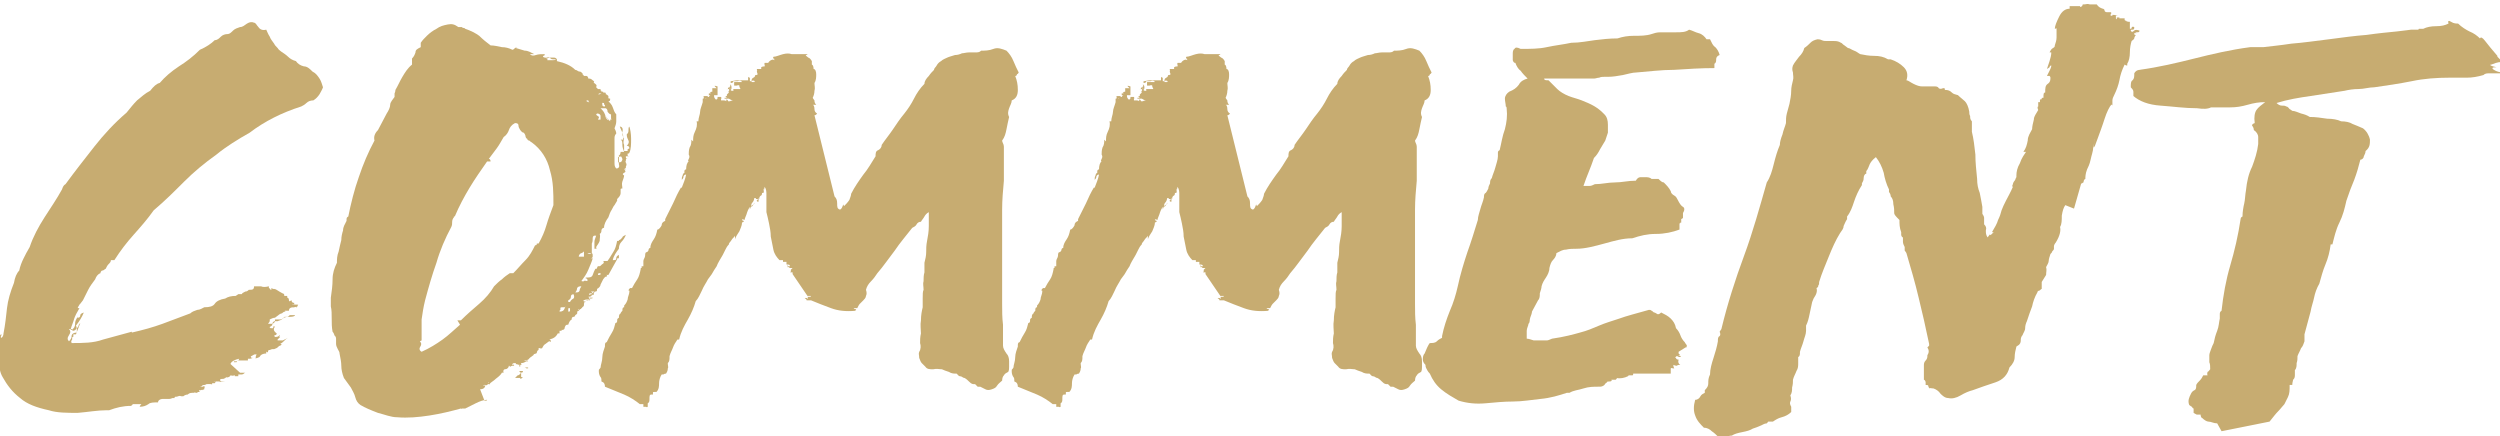 <?xml version="1.0" encoding="UTF-8"?>
<svg id="a" xmlns="http://www.w3.org/2000/svg" version="1.1" viewBox="0 0 286.4 50">
  <!-- Generator: Adobe Illustrator 29.2.1, SVG Export Plug-In . SVG Version: 2.1.0 Build 116)  -->
  <defs>
    <style>
      .st0 {
        fill: #c7ac71;
      }
    </style>
  </defs>
  <path class="st0" d="M90.8,31.4h0c0,0,0-.2,0-.2h0s-.1,0-.2,0c-.1,0-.1,0,0-.1-.1,0-.2,0-.2,0,0,0-.1,0,0,0,0,0,0,0,0,0h.2c0-.1,0-.2,0-.2,0,0,.1-.1.2-.2,0,0-.1,0-.2,0,0,0,0,0-.2,0,0,0,.1-.1,0-.1h-.2c.1-.1.1-.2,0-.2,0,0,0,0,0,0,0,0,0,.1,0,.1,0,0,0,0,0,0-.1,0-.1,0,0,0,.1,0,.2,0,.2,0s0,0,.1,0c0-.2-.2-.2-.4-.2,0-.2,0-.3,0-.3-.1,0-.3,0-.4,0,0,0,0-.1,0-.1s0,0,0-.1c0,0-.1,0-.2,0,0,0,0,0-.2,0-.3-.3-.6-.7-.7-1.2-.1-.5-.2-1-.3-1.5,0-.5-.1-1-.2-1.5s-.2-.9-.3-1.3c0-.2,0-.5,0-.7,0-.1,0-.2,0-.3v-1c0-.3,0-.6-.2-.9h0s0,.1,0,.2v.4s0,0,0,0v-.6s-.1.5-.1.5c0,0,0-.1,0-.2s0,0,0-.1c0,0-.1.1,0,.3,0,.2,0,.2-.2.2,0,.1,0,.2-.1.3-.1,0-.2.2-.2.2,0,0,0,0,0,0s0,0,0,0c0,0,0,0,0,0h0c0,.2,0,.2-.1.1,0,0,0,.1,0,.2,0,0,0,.1,0,.2-.2,0-.2,0-.2-.2,0,0,0,.1.1,0,0,0,0,0,0-.1,0,0,0,0,0,0s-.1,0-.2,0c0,0,0,0,0-.1h0c0-.1,0-.1,0,0,0,0,0,0-.2,0,0,.2-.1.4-.2.5-.1.1-.2.3-.1.5.1-.1.2-.2.2-.3,0,0,.1-.1.2-.2,0,0-.1.2-.3.3s-.2.3-.3.5c0,0,0-.1,0-.2s0,0,0-.1c0,0-.2.3-.3.6-.1.4-.3.7-.3.9-.2-.1-.3-.1-.3,0,0,0,.1.1.2.1,0,0,0,.1,0,.1s0,0-.2.1c0,.4-.2.7-.3,1-.2.3-.4.6-.5.9,0-.1,0-.3,0-.4-.1.2-.3.3-.4.5-.1.2-.3.3-.3.5-.2.2-.3.4-.4.6-.1.2-.2.4-.3.6-.3.5-.6,1-.7,1.3-.2.3-.4.6-.5.8-.1.2-.3.4-.5.7-.2.4-.5.8-.7,1.3-.2.4-.4.9-.7,1.2-.2.7-.5,1.4-.9,2.1-.4.7-.8,1.4-1,2.3h-.2c-.2.3-.4.6-.5.9-.1.3-.3.6-.4,1,0,.4,0,.6-.2.8,0,.3.1.5,0,.6,0,.1,0,.3-.2.6,0,0-.2,0-.3.1,0,0-.1,0-.1,0s0,0-.1,0c-.2.3-.3.7-.3,1,0,.3,0,.7-.3,1h-.2c-.2,0-.2,0-.2.1,0,0,0,.1,0,.2,0,0-.1,0-.1,0s0,0-.1,0c-.2,0-.2.2-.2.5,0,.2,0,.4-.2.5,0,0,0,.1,0,.2,0,0,0,0,0,.2,0,0,0,0,0,0,0,0-.1.1-.2,0-.1,0-.2,0-.3,0,0,0,0-.2,0-.3,0,0-.2,0-.4,0-.5-.4-1.1-.8-1.8-1.1-.7-.3-1.5-.6-2.2-.9,0-.3-.1-.5-.4-.6,0-.2,0-.4-.1-.5-.1-.1-.2-.4-.2-.6s0-.1,0-.2.1-.1.2-.3c0-.3.2-.7.2-1.2,0-.4.2-.9.3-1.2,0,0,0-.1,0-.2,0,0,0,0,0,0,0-.2.1-.3.2-.3.2-.4.4-.8.6-1.1.2-.3.3-.7.4-1.1.2,0,.2-.2.2-.3,0-.1,0-.2.2-.3,0-.2,0-.4.2-.5,0-.1.1-.2.2-.3,0-.2,0-.4.2-.4,0,0,0-.1,0-.2,0,0,0,0,0,0,.2-.2.3-.4.4-.7,0-.3.2-.6.2-.9,0,0,0-.1,0-.1h-.1c0,0,0-.2.2-.3,0,0,0,0,0,0,0,0,0,0,.2,0,.2-.4.4-.7.6-1s.3-.7.4-1.2c0,0,0-.1,0-.1s0,0,0,0c.1,0,.2,0,.1,0,0,0,0-.1,0-.2h.2c0-.2,0-.4,0-.6,0-.2.2-.4.2-.6,0-.1,0-.3.1-.4,0,0,0,0,0,0,0,0,0,0,0,0,.2,0,.3-.2.3-.3,0-.1.1-.2.2-.2,0-.4.2-.7.4-1,.2-.3.3-.6.4-1.1.2,0,.4-.3.5-.5,0-.3.2-.4.4-.5,0,0,0,0,0,0,0,0,0,0,0-.2.3-.6.6-1.2.9-1.8.3-.7.6-1.3.9-1.8h.1c.2-.5.4-1,.5-1.5-.1,0-.2,0-.3.2,0,.2-.1.3-.2.4,0-.2,0-.3.1-.5,0-.1.1-.3.2-.3,0,0,0-.1,0-.2s.1-.2.2-.2c0-.4.1-.8.3-.9-.1,0-.1-.1,0-.3s.1-.3,0-.5c0,0,.1,0,0,0,0,0,0,0,0,0,0-.2,0-.5.1-.8.2-.3.2-.6.2-.9l.2.2c0-.4,0-.7.2-1.1.2-.4.3-.8.2-1.2h.2c0-.4.2-.8.2-1.1,0-.3.2-.7.3-1.1,0-.2,0-.3,0-.4,0,0,.1,0,.2,0,0,0,.2,0,.2,0,0,0,0-.1-.1,0,0,0-.1,0-.2,0,0-.1,0-.2.1-.2,0,0-.1,0-.1,0,0,0,0,0,0-.1,0,0,.1,0,.2,0,0,0,.1,0,.2,0h0c0,0,.1,0,.1,0,0,0,0,.1-.1.1s-.1,0-.1,0c0,0,.1,0,.2,0,0,0,0,0,.1,0,0,0,.1-.2.2-.2,0,0-.1,0-.2,0,0,0,0,0,0,0,0,0,0,0,0,0,0,0,0,0,0,0s0,0,0,0c0,0,0-.1,0-.2,0,0,.1,0,.2,0,0,0,0,0,0,0s0,0,0-.1c0,0,0,0,0,0s0,0-.1,0c0,0,.1-.1.3-.1,0,0,0-.1,0-.2s0,0,0-.2c0,0,.1,0,.2,0,0,0,.1,0,.3,0,0,0-.1-.1-.2-.2s0-.1.3,0c0,.2,0,.3,0,.4,0,0,0,.3,0,.6,0,0-.2,0-.2,0,0,0-.1,0-.2,0,0,.2,0,.3.2.5.2,0,.2-.1.2-.3h.4c0,0,.1.2,0,.2,0,0,0,.2,0,.2,0,0,.2,0,.3,0,.1,0,.2,0,.3.1,0,0,0,0,0-.2.2,0,.2.2.2.2,0,0,0,0,.2,0,0,0,.2-.1.4-.1-.2,0-.3-.1-.5-.2-.1,0-.3,0-.5,0,0,0,0-.1,0-.1s0,0,0,.1c0,0,0,0,0,0,0,0,0,0,0-.1h.3c0,0-.1,0-.2-.2,0,0,0,0,.2,0,0,0-.1-.1,0-.2,0,0,0,0,0,0l.2-.2c0,0-.1-.1,0-.2s0-.1,0-.2c0,0,.1,0,.2,0,0,0,0,0,0,0,0,0,0-.1-.2,0-.1,0-.2,0-.3,0,.2,0,.2,0,.2-.1,0,0,0-.1.2-.1,0,0,0,0,0,0s0,0,0,0c0,0-.1,0-.1,0s0,0-.1,0,0,0,0,0,.1,0,.2,0c0,0,0,0,0-.1.1,0,.1-.1,0-.2,0,0,.1,0,.1,0,0,0,.1.1.1.3s0,.2-.1.3c0,0,0,.1.2.1s.1,0,.1-.2c.2,0,.3,0,.4,0s.2,0,.4,0c0,0,0,0,0-.1,0,0-.1-.1-.1-.2,0,0,0,0,0,.2s0,.1,0,0c0,0,0-.2,0-.3,0,0-.1,0-.2,0,0,0,.1,0,.2,0,0,0,0,0,0,0,0,0-.1-.1-.3,0-.1,0-.3,0-.3,0,0-.1,0-.2,0-.2,0,0,0,0,0-.2,0,0,.2,0,.4,0,.2,0,.3,0,.5,0-.1-.2-.3-.2-.5-.1-.2,0-.3,0-.5,0,0,.2-.2.2-.3.2,0,0,0,0,0-.2s0,0,0,0c.2,0,.5-.1.7-.1s.5,0,.7,0c0,0,0,0,0,0,.2,0,.3,0,.3,0,0,0,.2,0,.4,0,0,0,0,0,0,0s0,0,0,0c0,0,0,0-.1,0,0,0,0-.2,0-.2s0-.2,0-.2c0,0,.1.1.2.1,0,0,0,.1,0,.2,0,0,0,.1,0,.2h.2c0,0,0,0,0,0s0,0,0,.1c0,0,.1,0,.2,0,0,0,.1,0,.2,0,0,0,0-.1-.1,0-.1,0-.2,0-.2,0h.3c0,0,0-.1-.2-.1,0,0,0,0,.2,0-.2-.1-.3-.1-.4,0,0-.2,0-.3.2-.4s.2-.2.2-.3h.1s.1,0,.2-.1c0,0-.1-.2-.1-.4,0,0,0,0-.1,0,0,0,0,0-.1,0,0,0,.1,0,.2,0s0,0,0-.2c0,0,.1,0,.2,0,0,0,.1,0,.3,0,0,0,0,0,0,0,0,0,0,0,0,0v-.2c0,0,.1-.1.4-.1,0,0,0-.1,0-.2,0,0-.1,0,0-.2.1,0,.2,0,.4,0,0,0,.1-.2.3-.3.2-.1.3-.1.4,0,0-.2,0-.2-.1-.2,0,0-.1,0,0-.2.3,0,.7-.2,1.1-.3.4-.1.7-.1,1,0,0,0,0,0,0,0,0,0,0,0,0,0,.2,0,.6,0,.9,0,.4,0,.7,0,.9,0,0,0,0,.1-.2.1,0,.1.2.2.3.3.1,0,.3.2.4.4,0,0,0,.1,0,.2,0,0,0,0,0,.2.1,0,.2.2.2.5.2,0,.3.3.3.6,0,.3,0,.7-.2,1,0,.3.1.6,0,.9,0,.3-.1.6-.2.8,0,0,.1.2.2.3,0,.1,0,.3.2.5,0,0-.1,0-.2,0-.1,0-.2,0-.2,0,.1,0,.2.2.2.5,0,.2.1.4.3.5,0,0-.1.2-.3.2l2.3,9.3c.2.2.3.4.3.8,0,.4,0,.6.3.7.2,0,.3-.3.4-.6,0,0,0,0,0,0,0,0,0,.1.1.2.2-.2.4-.4.6-.7.1-.3.2-.5.2-.7.4-.8.9-1.5,1.4-2.2.5-.6.9-1.3,1.4-2.1,0-.3,0-.6.3-.7.2-.1.4-.3.4-.6.4-.6.9-1.2,1.3-1.8s.8-1.2,1.3-1.8c.4-.5.8-1.1,1.1-1.7s.7-1.2,1.2-1.7c0-.3.2-.6.5-.9.2-.3.4-.5.6-.7,0-.2.2-.3.3-.5.1-.2.3-.4.5-.5.2-.2.5-.3.7-.4.2-.1.6-.2.9-.3.3,0,.6-.1.8-.2.2,0,.5-.1.8-.1.2,0,.4,0,.7,0,.3,0,.5,0,.7-.2.4,0,.9,0,1.4-.2s1,0,1.5.2c.3.3.6.7.8,1.2s.4.9.6,1.3c0,0-.1.2-.2.2,0,0,0,.2-.2.2.2.5.3,1,.3,1.6,0,.6-.2,1-.7,1.2,0,.3-.2.6-.3.9-.1.3-.2.6,0,1-.1.4-.2.9-.3,1.4s-.2.9-.5,1.3c0,.2.2.4.2.7,0,.3,0,.5,0,.6,0,1.1,0,2.2,0,3.3-.1,1.1-.2,2.2-.2,3.3,0,.2,0,.4,0,.5,0,.1,0,.3,0,.5,0,.7,0,1.4,0,2.1,0,.7,0,1.4,0,2,0,.4,0,1,0,1.6v1.6c0,.8,0,1.6,0,2.5,0,.8,0,1.6.1,2.4,0,.3,0,.6,0,.9,0,.3,0,.6,0,.9,0,0,0,.2,0,.3,0,.1,0,.2,0,.3,0,.3.2.6.4.9.2.2.3.5.3.9s0,.4,0,.6c0,.2,0,.4-.1.6-.2.1-.4.2-.5.4-.1.1-.2.3-.2.6-.2.2-.4.3-.6.6-.1.2-.3.3-.6.4-.3.1-.5.1-.7,0-.2-.1-.4-.2-.6-.3,0,0,0,0-.1,0s-.1,0-.2,0c0,0,0,0-.1-.1,0,0-.1-.1-.2-.2h-.2c-.2,0-.4-.2-.5-.3-.1-.1-.3-.3-.5-.4-.2,0-.3-.2-.5-.2-.2,0-.3-.2-.4-.3-.3,0-.6,0-.9-.2-.3-.1-.6-.2-.8-.3-.3,0-.6-.1-1,0-.4,0-.7,0-.9-.3l-.4-.4s0,0,0,0,0,0,0,0h0c-.1-.1-.2-.3-.3-.6,0-.3-.1-.5,0-.7.2-.3.2-.7.1-1,0-.3,0-.7.1-1.1,0-.4-.1-1,0-1.5,0-.6.1-1.1.2-1.5,0-.2,0-.5,0-1s0-.8.1-1c0-.4-.1-.7,0-1,0-.3,0-.7.1-1,0-.2,0-.4,0-.6,0-.2,0-.4,0-.5.1-.4.2-.8.2-1.2s0-.8.1-1.3c.1-.5.2-1.1.2-1.7s0-1.1,0-1.6c-.2.1-.4.3-.5.5-.1.2-.3.4-.4.6-.2,0-.4.1-.5.3-.1.2-.3.3-.5.4-.7.9-1.4,1.7-2,2.6-.7.9-1.3,1.8-2,2.6-.2.3-.4.6-.7.9-.3.3-.5.6-.6,1,.1.3.1.5,0,.7,0,.2-.2.4-.3.5s-.3.3-.4.4c-.1.1-.2.3-.3.5,0,0,0,0-.2,0,0,0-.1,0-.2,0,0,0,0,.1.2.1s0,0,0,.2c-1.1.1-2,0-2.8-.3-.8-.3-1.6-.6-2.3-.9,0,0-.2,0-.5,0,0,0,0-.2-.2-.2,0-.1.2-.1.3,0,.1,0,.1,0,0-.2,0,0,.1,0,.2,0s.2,0,.2-.1h-.2c0,0,0-.1,0,0,0,0-.1,0-.2,0Z"/>
  <path class="st0" d="M192.3,40.3s0,0,0,.2c0,0,.1.1.2.2,0,0-.1,0-.1,0s0,0,.1,0c0,0,0,0-.2,0,0,0,.1.1.2.1s.1,0,0,.1c0,0-.1,0,0,0,0,0,0,0-.2,0,0,0,0,0,.1,0,0,0-.1,0-.3,0,0,0,0,0,0,0s.1,0,.2-.1c0,0,0-.1-.1,0,0,0-.1,0-.1,0,0,0-.1,0-.2.2,0,0,0,0,0,0s0,0,.1,0c0,0,0,.1,0,0s0,0,0,0c0,.1.1.2.3.2-.1.3,0,.5.2.6-.2,0-.3,0-.4.1,0,0-.2,0-.4-.1,0,.1,0,.2.1.4-.1,0-.2,0-.2,0s0-.1-.2,0c0,0,0,.2,0,.3,0,.1,0,.2,0,.3-.2,0-.3,0-.4,0s-.2,0-.4,0c0,0,0,.1,0,0s0,0,0,0,0,0-.1,0h-.4c0,0-.1,0-.2,0-.3,0-.6,0-.8,0-.3,0-.5,0-.7,0-.2,0-.4,0-.6,0-.2,0-.5,0-.7,0,0,.1,0,.2-.1.2-.2,0-.2,0-.2,0,0,0-.1,0,0,0s0,0-.3,0c0,0-.1,0,0-.1,0,0,0,0,0,0-.2,0-.2,0,0,0,.1,0,.2,0,0,.2-.4.2-.9.3-1.3.2.1,0,0,.1-.1.2-.2,0-.4,0-.5,0,.1.1,0,.2-.2.2s-.3,0-.3.1c0,0-.2.1-.3.3-.1.1-.3.2-.5.2h-.2c-.5,0-1.1,0-1.7.2s-1.1.2-1.6.5c0,0,0,0-.1,0s-.1,0-.2,0c-.9.3-1.9.6-3,.7-1,.1-2.1.3-3.2.3-1,0-2,.1-3.1.2-1.1.1-2.1,0-3.1-.3-.7-.4-1.4-.8-2-1.3-.6-.5-1-1.1-1.3-1.8,0,0-.2-.2-.3-.4-.1-.2-.2-.3-.2-.6-.2-.2-.3-.4-.3-.6,0-.2,0-.5.2-.7.1-.2.2-.5.3-.7.1-.2.2-.4.3-.5.3,0,.6,0,.8-.2.2-.2.4-.3.6-.4,0-.1,0-.2,0-.2.2-1,.5-1.9.9-2.9.4-.9.7-1.9.9-2.8,0,0,0,0,0,0s0,0,0,0c.3-1.4.7-2.7,1.1-3.9.4-1.1.8-2.4,1.2-3.7,0,0,.1,0,0,0,0,0,0,0,0,0,0-.4.2-.9.3-1.3.1-.4.3-.8.4-1.3,0-.2,0-.4.2-.5.1-.1.2-.3.3-.5,0-.2.1-.4.2-.6,0-.2,0-.4.2-.6.1-.4.3-.8.4-1.2.1-.4.3-.9.3-1.3,0-.2,0-.3,0-.4s0-.2.2-.3c.2-.8.3-1.6.6-2.4.2-.8.3-1.5.2-2.4,0,0,0-.2-.1-.2,0-.3-.1-.6-.1-.9s.2-.6.5-.8c.5-.2.8-.4,1.1-.8.2-.4.6-.6,1-.7-.3-.3-.6-.6-.8-.9-.3-.2-.5-.6-.6-.9-.1,0-.2,0-.3-.3,0-.2,0-.5,0-.7s0-.5.2-.6c.1-.2.3-.2.7,0,1.1,0,2.1,0,3-.2.9-.2,1.9-.3,2.8-.5,1,0,1.9-.2,2.7-.3.8-.1,1.7-.2,2.6-.2.6-.2,1.2-.3,1.9-.3.7,0,1.4,0,2-.2.3-.1.6-.2,1-.2.6,0,1.2,0,1.8,0s1.1,0,1.5-.3c.4.1.7.3,1.1.4s.7.4.9.7c0,0,.1,0,.2,0,0,0,0,0,.2,0,.2.4.3.7.6.9.2.2.4.5.5.9-.3.1-.4.3-.4.5,0,.2,0,.4-.2.5v.5c-1.5,0-3.1.1-4.6.2-1.5,0-3,.2-4.3.3-.5,0-1.1.2-1.6.3-.6.1-1.1.2-1.7.2,0,0-.2,0-.2,0,0,0-.2,0-.2,0-.2,0-.4,0-.6.1-.2,0-.4.1-.6.1,0,0-.2,0-.2,0,0,0-.2,0-.3,0-.1,0-.3,0-.4,0-.2,0-.3,0-.4,0h-.5c-.3,0-.7,0-1,0-.3,0-.7,0-1,0-.3,0-.6,0-1,0s-.7,0-.9,0c0,.2.2.2.5.2.3.3.7.7,1,1,.3.3.8.6,1.3.8.5.2,1,.3,1.5.5.5.2,1,.4,1.5.7.5.3.8.6,1.1.9.3.3.4.7.4,1.2,0,0,0,.2,0,.2s0,.2,0,.2,0,.2,0,.2c0,0,0,.2,0,.3l-.3.9c-.2.3-.4.7-.6,1-.2.4-.4.7-.7,1-.2.6-.4,1.1-.6,1.6-.2.5-.4,1-.6,1.6.2,0,.5,0,.7,0s.4-.1.6-.2c.8,0,1.5-.2,2.3-.2.8,0,1.5-.2,2.4-.2.1-.2.3-.4.5-.4.2,0,.4,0,.6,0,.2,0,.5,0,.7.2.3,0,.5,0,.8,0,.2.2.4.4.6.4.3.3.6.6.8,1,0,.2.2.4.4.5.2.1.3.3.4.5.2.4.4.7.6.8.2.1.2.4,0,.7,0,0,0,0,0,.1,0,0,0,0,0,.1h0c0,.1,0,.2,0,.3s0,.1-.2.2c0,0,0,0,0,.2,0,0,0,.1,0,.2,0,0-.1,0-.1,0s0,.1-.1.1c0,0,0,.2,0,.3,0,.1,0,.2,0,.3,0,0,0,0,0,.1-.8.3-1.7.5-2.7.5-1,0-1.8.2-2.7.5-1.1,0-2.1.3-3.2.6-1.1.3-2.2.6-3.2.6-.4,0-.8,0-1.2.1-.4,0-.7.2-1.1.4,0,.3-.2.6-.4.8-.2.2-.3.5-.4.9,0,.4-.2.8-.4,1.1-.2.3-.4.6-.5,1,0,.2-.1.5-.2.8,0,.3,0,.6-.2.8l-.7,1.3c0,.2-.1.4-.2.7s0,.5-.2.7c0,.2-.2.5-.2.8,0,.3,0,.6,0,.9.2,0,.5.1.8.2.3,0,.6,0,.9,0s.4,0,.6,0,.3-.1.6-.2c1.4-.2,2.5-.5,3.2-.7.8-.2,1.5-.5,2.2-.8.7-.3,1.4-.5,2.3-.8.8-.3,2-.6,3.4-1,.1,0,.2,0,.3.1.1,0,.2.2.3.2s.2.1.4.2c.1,0,.2,0,.4-.2.4.2.8.4,1.1.7.3.3.5.6.6,1.1.2.2.4.5.5.8s.3.6.5.8c0,0,0,.1,0,0,0,0,0,0,0,0,0,0,.1.2.2.3s0,.2,0,.3c0,0,0,0-.1,0Z"/>
  <path class="st0" d="M138.1,31.4h0c0,0,0-.2,0-.2h0s-.1,0-.2,0c-.1,0-.1,0,0-.1-.1,0-.2,0-.2,0,0,0-.1,0,0,0,0,0,0,0,0,0h.2c0-.1,0-.2,0-.2,0,0,.1-.1.2-.2,0,0-.1,0-.2,0,0,0,0,0-.2,0,0,0,.1-.1,0-.1h-.2c.1-.1.1-.2,0-.2,0,0,0,0,0,0,0,0,0,.1,0,.1,0,0,0,0,0,0-.1,0-.1,0,0,0,.1,0,.2,0,.2,0s0,0,.1,0c0-.2-.2-.2-.4-.2,0-.2,0-.3,0-.3-.1,0-.3,0-.4,0,0,0,0-.1,0-.1s0,0,0-.1c0,0-.1,0-.2,0,0,0,0,0-.2,0-.3-.3-.6-.7-.7-1.2-.1-.5-.2-1-.3-1.5,0-.5-.1-1-.2-1.5s-.2-.9-.3-1.3c0-.2,0-.5,0-.7,0-.1,0-.2,0-.3v-1c0-.3,0-.6-.2-.9h0s0,.1,0,.2v.4s0,0,0,0v-.6s-.1.5-.1.5c0,0,0-.1,0-.2s0,0,0-.1c0,0-.1.1,0,.3,0,.2,0,.2-.2.2,0,.1,0,.2-.1.3-.1,0-.2.2-.2.2,0,0,0,0,0,0s0,0,0,0c0,0,0,0,0,0h0c0,.2,0,.2-.1.1,0,0,0,.1,0,.2,0,0,0,.1,0,.2-.2,0-.2,0-.2-.2,0,0,0,.1.1,0,0,0,0,0,0-.1,0,0,0,0,0,0s-.1,0-.2,0c0,0,0,0,0-.1h0c0-.1,0-.1,0,0,0,0,0,0-.2,0,0,.2-.1.4-.2.5-.1.1-.2.3-.1.5.1-.1.2-.2.2-.3,0,0,.1-.1.2-.2,0,0-.1.2-.3.3s-.2.3-.3.5c0,0,0-.1,0-.2s0,0,0-.1c0,0-.2.3-.3.6-.1.4-.3.7-.3.9-.2-.1-.3-.1-.3,0,0,0,.1.1.2.1,0,0,0,.1,0,.1s0,0-.2.1c0,.4-.2.7-.3,1-.2.3-.4.6-.5.9,0-.1,0-.3,0-.4-.1.2-.3.3-.4.5-.1.2-.3.3-.3.5-.2.2-.3.4-.4.6-.1.2-.2.4-.3.6-.3.5-.6,1-.7,1.3-.2.3-.4.6-.5.8-.1.2-.3.4-.5.7-.2.4-.5.8-.7,1.3-.2.4-.4.9-.7,1.2-.2.7-.5,1.4-.9,2.1-.4.7-.8,1.4-1,2.3h-.2c-.2.3-.4.6-.5.9-.1.3-.3.6-.4,1,0,.4,0,.6-.2.8,0,.3.1.5,0,.6,0,.1,0,.3-.2.6,0,0-.2,0-.3.1,0,0-.1,0-.1,0,0,0,0,0-.1,0-.2.3-.3.7-.3,1,0,.3,0,.7-.3,1h-.2c-.2,0-.2,0-.2.1,0,0,0,.1,0,.2,0,0-.1,0-.1,0,0,0,0,0-.1,0-.2,0-.2.2-.2.5,0,.2,0,.4-.2.5,0,0,0,.1,0,.2,0,0,0,0,0,.2,0,0,0,0,0,0,0,0-.1.1-.2,0-.1,0-.2,0-.3,0,0,0,0-.2,0-.3,0,0-.2,0-.4,0-.5-.4-1.1-.8-1.8-1.1-.7-.3-1.5-.6-2.2-.9,0-.3-.1-.5-.4-.6,0-.2,0-.4-.1-.5-.1-.1-.2-.4-.2-.6s0-.1,0-.2.1-.1.2-.3c0-.3.2-.7.2-1.2,0-.4.2-.9.3-1.2,0,0,0-.1,0-.2,0,0,0,0,0,0,0-.2.1-.3.2-.3.2-.4.4-.8.6-1.1.2-.3.3-.7.4-1.1.2,0,.2-.2.2-.3s0-.2.2-.3c0-.2,0-.4.2-.5,0-.1.1-.2.2-.3,0-.2,0-.4.2-.4,0,0,0-.1,0-.2,0,0,0,0,0,0,.2-.2.3-.4.4-.7,0-.3.2-.6.2-.9,0,0,0-.1,0-.1h-.1c0,0,0-.2.2-.3,0,0,0,0,0,0,0,0,0,0,.2,0,.2-.4.4-.7.6-1s.3-.7.4-1.2c0,0,0-.1,0-.1s0,0,0,0c.1,0,.2,0,.1,0,0,0,0-.1,0-.2h.2c0-.2,0-.4,0-.6,0-.2.2-.4.2-.6,0-.1,0-.3.1-.4,0,0,0,0,0,0,0,0,0,0,0,0,.2,0,.3-.2.3-.3,0-.1.1-.2.2-.2,0-.4.2-.7.4-1,.2-.3.3-.6.4-1.1.2,0,.4-.3.5-.5,0-.3.2-.4.4-.5,0,0,0,0,0,0,0,0,0,0,0-.2.3-.6.6-1.2.9-1.8.3-.7.6-1.3.9-1.8h.1c.2-.5.4-1,.5-1.5-.1,0-.2,0-.3.2,0,.2-.1.3-.2.4,0-.2,0-.3.1-.5,0-.1.1-.3.2-.3,0,0,0-.1,0-.2s.1-.2.2-.2c0-.4.1-.8.3-.9-.1,0-.1-.1,0-.3s.1-.3,0-.5c0,0,.1,0,0,0,0,0,0,0,0,0,0-.2,0-.5.1-.8.2-.3.2-.6.2-.9l.2.2c0-.4,0-.7.2-1.1.2-.4.3-.8.2-1.2h.2c0-.4.2-.8.2-1.1,0-.3.2-.7.3-1.1,0-.2,0-.3,0-.4,0,0,.1,0,.2,0,0,0,.2,0,.2,0,0,0,0-.1-.1,0,0,0-.1,0-.2,0,0-.1,0-.2.1-.2,0,0-.1,0-.1,0s0,0,0-.1c0,0,.1,0,.2,0,0,0,.1,0,.2,0h0c0,0,.1,0,.1,0,0,0,0,.1-.1.1s-.1,0-.1,0c0,0,.1,0,.2,0,0,0,0,0,.1,0,0,0,.1-.2.2-.2,0,0-.1,0-.2,0,0,0,0,0,0,0,0,0,0,0,0,0,0,0,0,0,0,0s0,0,0,0c0,0,0-.1,0-.2,0,0,.1,0,.2,0,0,0,0,0,0,0s0,0,0-.1c0,0,0,0,0,0,0,0,0,0-.1,0,0,0,.1-.1.3-.1,0,0,0-.1,0-.2s0,0,0-.2c0,0,.1,0,.2,0,0,0,.1,0,.3,0,0,0-.1-.1-.2-.2s0-.1.3,0c0,.2,0,.3,0,.4,0,0,0,.3,0,.6,0,0-.2,0-.2,0,0,0-.1,0-.2,0,0,.2,0,.3.2.5.2,0,.2-.1.2-.3h.4c0,0,.1.2,0,.2,0,0,0,.2,0,.2,0,0,.2,0,.3,0,.1,0,.2,0,.3.1,0,0,0,0,0-.2.2,0,.2.2.2.2,0,0,0,0,.2,0,0,0,.2-.1.4-.1-.2,0-.3-.1-.5-.2-.1,0-.3,0-.5,0,0,0,0-.1,0-.1s0,0,0,.1c0,0,0,0,0,0,0,0,0,0,0-.1h.3c0,0-.1,0-.2-.2,0,0,0,0,.2,0,0,0-.1-.1,0-.2,0,0,0,0,0,0l.2-.2c0,0-.1-.1,0-.2s0-.1,0-.2c0,0,.1,0,.2,0,0,0,0,0,0,0,0,0,0-.1-.2,0-.1,0-.2,0-.3,0,.2,0,.2,0,.2-.1,0,0,0-.1.2-.1,0,0,0,0,0,0s0,0,0,0c0,0-.1,0-.1,0,0,0,0,0-.1,0s0,0,0,0,.1,0,.2,0c0,0,0,0,0-.1.1,0,.1-.1,0-.2,0,0,.1,0,.1,0,0,0,.1.1.1.3,0,.1,0,.2-.1.3,0,0,0,.1.2.1s.1,0,.1-.2c.2,0,.3,0,.4,0s.2,0,.4,0c0,0,0,0,0-.1,0,0-.1-.1-.1-.2,0,0,0,0,0,.2s0,.1,0,0c0,0,0-.2,0-.3,0,0-.1,0-.2,0,0,0,.1,0,.2,0,0,0,0,0,0,0,0,0-.1-.1-.3,0-.1,0-.3,0-.3,0,0-.1,0-.2,0-.2,0,0,0,0,0-.2,0,0,.2,0,.4,0,.2,0,.3,0,.5,0-.1-.2-.3-.2-.5-.1-.2,0-.3,0-.5,0,0,.2-.2.2-.3.2,0,0,0,0,0-.2s0,0,0,0c.2,0,.5-.1.7-.1s.5,0,.7,0c0,0,0,0,0,0,.2,0,.3,0,.3,0,0,0,.2,0,.4,0,0,0,0,0,0,0s0,0,0,0c0,0,0,0-.1,0,0,0,0-.2,0-.2s0-.2,0-.2c0,0,.1.1.2.1,0,0,0,.1,0,.2,0,0,0,.1,0,.2h.2c0,0,0,0,0,0s0,0,0,.1c0,0,.1,0,.2,0,0,0,.1,0,.2,0,0,0,0-.1-.1,0-.1,0-.2,0-.2,0h.3c0,0,0-.1-.2-.1,0,0,0,0,.2,0-.2-.1-.3-.1-.4,0,0-.2,0-.3.2-.4s.2-.2.2-.3h.1s.1,0,.2-.1c0,0-.1-.2-.1-.4,0,0,0,0-.1,0,0,0,0,0-.1,0,0,0,.1,0,.2,0s0,0,0-.2c0,0,.1,0,.2,0,0,0,.1,0,.3,0,0,0,0,0,0,0,0,0,0,0,0,0v-.2c0,0,.1-.1.4-.1,0,0,0-.1,0-.2,0,0-.1,0,0-.2.1,0,.2,0,.4,0,0,0,.1-.2.3-.3.2-.1.3-.1.4,0,0-.2,0-.2-.1-.2,0,0-.1,0,0-.2.3,0,.7-.2,1.1-.3.4-.1.7-.1,1,0,0,0,0,0,0,0s0,0,0,0c.2,0,.6,0,.9,0,.4,0,.7,0,.9,0,0,0,0,.1-.2.1,0,.1.2.2.3.3.1,0,.3.2.4.4,0,0,0,.1,0,.2,0,0,0,0,0,.2.1,0,.2.2.2.5.2,0,.3.3.3.6,0,.3,0,.7-.2,1,0,.3.1.6,0,.9,0,.3-.1.6-.2.8,0,0,.1.2.2.3,0,.1,0,.3.2.5,0,0-.1,0-.2,0-.1,0-.2,0-.2,0,.1,0,.2.2.2.5,0,.2.1.4.3.5,0,0-.1.2-.3.2l2.3,9.3c.2.2.3.4.3.8,0,.4,0,.6.3.7.2,0,.3-.3.4-.6,0,0,0,0,0,0s0,.1.1.2c.2-.2.4-.4.6-.7.1-.3.2-.5.2-.7.4-.8.9-1.5,1.4-2.2.5-.6.9-1.3,1.4-2.1,0-.3,0-.6.3-.7.2-.1.4-.3.4-.6.4-.6.9-1.2,1.3-1.8s.8-1.2,1.3-1.8c.4-.5.8-1.1,1.1-1.7s.7-1.2,1.2-1.7c0-.3.2-.6.5-.9.2-.3.4-.5.6-.7,0-.2.2-.3.3-.5.1-.2.3-.4.5-.5.2-.2.5-.3.7-.4.2-.1.6-.2.9-.3.3,0,.6-.1.8-.2.2,0,.5-.1.8-.1.2,0,.4,0,.7,0,.3,0,.5,0,.7-.2.4,0,.9,0,1.4-.2s1,0,1.5.2c.3.3.6.7.8,1.2s.4.9.6,1.3c0,0-.1.2-.2.2,0,0,0,.2-.2.2.2.5.3,1,.3,1.6,0,.6-.2,1-.7,1.2,0,.3-.2.6-.3.9-.1.3-.2.6,0,1-.1.4-.2.9-.3,1.4s-.2.9-.5,1.3c0,.2.2.4.2.7,0,.3,0,.5,0,.6,0,1.1,0,2.2,0,3.3-.1,1.1-.2,2.2-.2,3.3,0,.2,0,.4,0,.5,0,.1,0,.3,0,.5,0,.7,0,1.4,0,2.1,0,.7,0,1.4,0,2,0,.4,0,1,0,1.6v1.6c0,.8,0,1.6,0,2.5,0,.8,0,1.6.1,2.4,0,.3,0,.6,0,.9,0,.3,0,.6,0,.9,0,0,0,.2,0,.3,0,.1,0,.2,0,.3,0,.3.2.6.4.9.2.2.3.5.3.9s0,.4,0,.6c0,.2,0,.4-.1.6-.2.1-.4.2-.5.4-.1.1-.2.3-.2.6-.2.2-.4.3-.6.6-.1.2-.3.3-.6.4-.3.1-.5.1-.7,0-.2-.1-.4-.2-.6-.3,0,0,0,0-.1,0s-.1,0-.2,0c0,0,0,0-.1-.1,0,0-.1-.1-.2-.2h-.2c-.2,0-.4-.2-.5-.3-.1-.1-.3-.3-.5-.4-.2,0-.3-.2-.5-.2-.2,0-.3-.2-.4-.3-.3,0-.6,0-.9-.2-.3-.1-.6-.2-.8-.3-.3,0-.6-.1-1,0-.4,0-.7,0-.9-.3l-.4-.4s0,0,0,0,0,0,0,0h0c-.1-.1-.2-.3-.3-.6,0-.3-.1-.5,0-.7.2-.3.2-.7.1-1,0-.3,0-.7.1-1.1,0-.4-.1-1,0-1.5,0-.6.1-1.1.2-1.5,0-.2,0-.5,0-1s0-.8.1-1c0-.4-.1-.7,0-1,0-.3,0-.7.1-1,0-.2,0-.4,0-.6,0-.2,0-.4,0-.5.1-.4.2-.8.2-1.2s0-.8.1-1.3c.1-.5.2-1.1.2-1.7s0-1.1,0-1.6c-.2.1-.4.3-.5.5-.1.2-.3.4-.4.6-.2,0-.4.1-.5.3-.1.2-.3.3-.5.4-.7.9-1.4,1.7-2,2.6-.7.9-1.3,1.8-2,2.6-.2.3-.4.6-.7.9-.3.3-.5.6-.6,1,.1.3.1.5,0,.7,0,.2-.2.4-.3.5s-.3.3-.4.4c-.1.1-.2.3-.3.5,0,0,0,0-.2,0,0,0-.1,0-.2,0,0,0,0,.1.2.1s0,0,0,.2c-1.1.1-2,0-2.8-.3-.8-.3-1.6-.6-2.3-.9,0,0-.2,0-.5,0,0,0,0-.2-.2-.2,0-.1.2-.1.3,0,.1,0,.1,0,0-.2,0,0,.1,0,.2,0s.2,0,.2-.1h-.2c0,0,0-.1,0,0,0,0-.1,0-.2,0Z"/>
  <path class="st0" d="M27.5,42.7c.2,0,.3,0,.3,0,0,0,.2,0,.3,0-.1,0-.2.2-.4.2-.2,0-.3,0-.4,0-.1,0-.1,0,0,0,0,0,0,0,0,.2-.1,0-.2,0-.2,0s0,0-.2,0c0,0,0-.1,0-.1s.2,0,.2,0c0,0-.1,0-.3,0-.1.1-.3,0-.4,0,0,0,0,.1-.2.2-.1,0-.2.1-.3,0,0,0,0,.1-.3.2-.2,0-.3,0-.4.1,0,.1.1.2.2.2.1,0,.2,0,.4,0-.2,0-.5.1-.7,0-.3,0-.5,0-.6,0,0,0,0,.1.1,0,0,0,0,0,.1,0,0,0,0,.1-.1.2,0,0-.2,0-.3,0,0,0,0,0,0,.1s0,0-.2,0c0,0,0,0,0,0s0,0,0,0c-.1,0-.2,0-.3,0s-.2,0-.3.1c0,0,0,0,0,0,0,0,0,0,.2,0,0,0-.1,0-.2,0,0,0-.1,0-.1,0-.2,0-.3.1-.3.2,0,0-.1,0-.2,0,.1,0,.2.1.3,0s.2,0,.3,0c-.1.1-.1.2-.1.3,0,0,0,0-.3.1.2,0,.1-.1-.1,0-.2,0-.3,0-.1.2-.2,0-.3,0-.3.1,0,0-.1,0-.2,0h0c0,0,0-.1-.2,0-.1,0-.1,0,0,0-.3,0-.5,0-.7.2-.2,0-.4.1-.5.2,0,0,0,0,0,0s0,0,0,0c-.2,0-.2,0-.2,0-.1,0-.2-.1-.4,0s-.3,0-.4.1c0,0,0,0,0,0s0,0,0,.1c0,0-.2,0-.6,0,0,0,0,0,.2,0,.1,0,.2,0,.2,0-.1,0-.2.1-.4.1s-.3,0-.5,0h0,0c-.1,0-.2,0-.2,0h0c-.4,0-.6.2-.6.4-.5,0-.9,0-1.1.2-.3.2-.6.3-1,.3,0,0,0-.1.2-.3-.2,0-.4,0-.5,0s-.2,0-.3,0c0,0,0,0,0,0s0,0,0,0c-.1,0-.2,0-.2,0,0,0,0,.1-.2.2-.9,0-1.7.2-2.5.5h-.3c-1,0-2.1.2-3.3.3-1.2,0-2.4,0-3.3-.3-1.4-.3-2.5-.7-3.3-1.4-.9-.7-1.5-1.5-2-2.4-.3-.5-.4-1.1-.4-1.8,0-.7,0-1.3-.3-1.9.2-.2.3-.4.3-.6s0-.4.2-.6c.1,0,.1.1,0,.2,0,.1,0,.2,0,.2.2,0,.3-.3.3-.5.2-1,.3-2,.4-2.9s.4-1.9.8-2.9c0,0,0,0,0,0,0,0,0,0,0,0,.1-.6.3-1.1.6-1.4.1-.5.3-1,.5-1.4.2-.4.4-.8.7-1.3.4-1.2,1-2.3,1.7-3.4s1.4-2.1,2-3.2c0,0,0,0,0,0s0,0,0,0c.1-.3.2-.5.4-.6h0c1.1-1.5,2.2-2.9,3.3-4.3,1.1-1.4,2.3-2.7,3.7-3.9.4-.5.8-1,1.2-1.4.5-.4.9-.8,1.5-1.1.4-.5.7-.8,1.1-.9.6-.7,1.3-1.3,2.2-1.9.8-.5,1.6-1.1,2.4-1.9.7-.3,1.3-.7,1.7-1.1.3,0,.5-.2.7-.4.2-.2.5-.3.8-.3.2,0,.4-.2.6-.4.2-.2.5-.3.8-.4.3,0,.5-.2.8-.4.3-.2.6-.2.8-.1.2,0,.3.3.5.5.2.3.5.4.9.3.1.2.2.5.4.8.1.3.3.5.5.8.1.2.2.3.4.5.1.2.3.3.4.4.3.2.6.4.8.6.2.2.5.4.9.5.2.3.5.5.9.6.4,0,.7.3,1,.6.4.2.6.5.8.8s.3.7.4,1c0,0,0,0,0,0-.1.3-.3.6-.4.8-.2.3-.4.5-.7.7-.3,0-.6.1-.8.3s-.4.3-.6.4c-2.2.7-4.2,1.7-5.9,3-.7.4-1.4.8-2,1.2-.6.4-1.2.8-1.8,1.3-1.4,1-2.6,2-3.7,3.1-1.1,1.1-2.2,2.2-3.5,3.3-.7,1-1.5,1.9-2.3,2.8-.8.9-1.5,1.8-2.2,2.9-.1,0-.2,0-.2,0s0,0-.2,0c0,.2-.1.3-.3.5-.1.1-.2.3-.3.5-.1,0-.2.2-.4.2-.1,0-.2.2-.2.3-.3.1-.5.4-.6.7-.3.4-.6.8-.8,1.2-.2.4-.4.8-.6,1.2-.1.1-.2.3-.4.5-.1.2-.2.3-.2.4,0,0,0,0,0,0s0,0,0,0h.2c-.3.5-.5.9-.6,1.2-.1.4-.3.8-.4,1.2,0,0,0,.1,0,.1h0c0,0,0,0,0,0,0,0,.1,0,.1,0,.3-.2.4-.4.4-.7s.1-.5.3-.8c.1,0,.1,0,0,0s0,0,0,.1c.2,0,.3-.1.3-.3,0-.1.1-.2.4-.3-.2.5-.5,1-.9,1.5.1.2.1.3,0,.4,0,.1-.2.2-.4.2s0,0,0,0c0,0,0-.1,0-.2-.2,0-.3,0-.4,0,.2.2.2.4,0,.7-.2.3-.2.5,0,.7.2-.2.3-.4.3-.6,0-.2.2-.4.6-.4,0-.1,0-.2,0-.3s0-.1,0-.2c.1-.1.2-.2.2-.3,0-.1.1-.2.2-.3h0c0,0-.5,1.3-.5,1.3,0,0,0,0-.1,0,0,0,0,0-.2,0,0,0,0,.1,0,.2s0,.1-.2.2c.1,0,.1.2,0,.3s0,.2,0,.3c1.3,0,2.5,0,3.6-.4,1.1-.3,2.2-.6,3.3-.9h0s0,0,0,.1c1.3-.3,2.4-.6,3.5-1s2.1-.8,3.2-1.2c.2-.2.5-.3.8-.4.3,0,.6-.2.8-.3.6,0,1-.1,1.2-.4s.6-.5,1.2-.6c.3-.2.7-.3,1.2-.3l.3-.2c.1,0,.2,0,.2,0,0,0,.1,0,.2,0,0-.1.2-.2.4-.3.2,0,.3-.1.4-.2.4,0,.6,0,.6-.4.3,0,.6,0,.8,0,.2.1.5.1.9,0,0,0,0,.1,0,.2,0,0,.1,0,.2.2.1,0,.1,0,.1-.2,0,0,0,0,.1,0,0,0,0,.1,0,.1s.1,0,.2,0c.2,0,.4.2.6.3.2.1.3.2.6.3-.1,0-.1.1,0,.2,0,0,.2,0,.3,0,0,.1,0,.2,0,.2.1,0,.2.1.2.3s.1.1.3,0c0,.2.1.3.3.3,0,.1,0,.2,0,.2,0,0-.1,0-.2,0,0,0,0,.1.2,0,.1,0,.3,0,.4,0,0,0,0,.1,0,0,0,0-.1,0-.2,0h.3c-.1,0-.1,0-.1.2,0,0,0,0-.1,0,0,0,0,.1,0,.1s0,0,.1,0c0,0-.1,0-.2,0,0-.1-.1,0-.2,0,0,0,0,0,.1,0,0,0,0,0,.1,0,0,0-.1,0-.2,0-.1,0-.1.1,0,0,.1,0,.1,0,0,0-.4,0-.6.1-.6.4-.1,0-.2,0-.2,0s0,0-.2,0,0,0,0,.1,0,.1,0,.2c-.1,0-.1,0,0,0,0,0,0-.1,0-.2-.1,0-.2,0-.4.2-.1,0-.3.1-.4.2,0,0,0,0,0,0-.1.1-.3.2-.4.3-.2,0-.4.1-.6.2,0,0,0,.1,0,.2,0,0-.1.2-.2.3.3,0,.4,0,.5,0s.2-.2.3-.2c0,0,0-.1,0-.3.2,0,.3,0,.6,0,.2,0,.4-.2.5-.3.1,0,.2,0,.3,0,.1,0,.2-.1.3-.2.4,0,.6,0,.6,0,0,.1-.2.2-.6.2-.1,0-.1,0,0,0s.1,0,0,0c-.3,0-.6,0-.8.2s-.4.2-.6.3h-.3c-.2,0-.3.2-.3.3,0,.1,0,.2-.2.3s-.1.1,0,.2c0,0,.2,0,.3,0,0,0,0,0,0,0,0,0,0,0,0-.2,0,0,0,0,0,0s0,0,.2,0c-.2.3-.2.5.2.8,0,0,0,.2-.2.2-.1,0-.1.1,0,.2.2,0,.4,0,.5-.2.1,0,.1,0,0,.1s0,0,.1.1c0,0-.1.1-.2.2s-.1,0-.1.2c.2,0,.3,0,.6,0,.2-.1.4-.2.6-.3-.2.1-.4.3-.5.4-.1.1-.2.2-.4.3.2,0,.2.1,0,.2-.1,0-.2.1-.3.2s-.2.1-.4.2c-.1,0-.2,0-.2,0,0,0-.1,0-.3.1-.1,0-.2,0-.2.2s0,0-.2,0c0,0,0,.1,0,.1s0,0,0,.1c-.3,0-.6.1-.7.3s-.4.2-.6.3c.1,0,.1-.1.1-.2s0-.1.1-.3c-.1,0-.1,0-.1,0s0,0-.1,0c0,0,0,0,0,0-.1,0-.2.1-.4.2-.1,0-.1,0,0,.2h.2c-.1,0-.2.1-.4.1h0c0,0-.1,0-.2,0,0,0,0,0,0,.2,0,0,0,0,0,0,0,0-.1,0-.2,0h0c-.2,0-.4,0-.4,0,0,0-.2,0-.4,0,0,0,.1,0,.2,0s.2,0,.3,0c-.1,0-.2,0-.3,0-.1,0-.2,0-.3,0-.1,0-.2.1-.2.2,0,0-.1,0-.3,0h0s0,0,0,0,0,0,0-.1c.3,0,.5,0,.6-.3-.5.1-.9.3-1,.6Z"/>
  <path class="st0" d="M254,48.5c-.4,0-.7-.2-1-.2-.2,0-.5-.2-.7-.4-.1,0-.2-.2-.2-.4-.2,0-.3,0-.4,0-.1,0-.2-.1-.4-.2,0,0,0-.2,0-.2,0,0,0-.2,0-.3-.1,0-.2-.2-.2-.2,0,0-.2-.1-.3-.2-.2-.5,0-.9.2-1.3.1-.2.2-.3.4-.4s.2-.3.2-.6c.1-.2.2-.3.4-.5.2-.2.3-.4.4-.6.2,0,.3,0,.3,0,0,0,0,0,.2,0-.1-.2,0-.3,0-.4.1,0,.2-.2.3-.3,0-.3,0-.6-.1-.8,0-.2,0-.5,0-.8,0-.2.1-.4.2-.7s.2-.5.3-.7c.1-.5.2-.9.4-1.4s.2-1,.3-1.4v-.5c0-.1,0-.3.2-.4.2-1.8.5-3.5,1-5.2.5-1.7.9-3.4,1.2-5.4,0,0,0-.1.2-.2,0-.5.1-1.1.2-1.5s.1-1,.2-1.5c.1-1,.3-1.9.7-2.7.3-.8.6-1.7.7-2.6,0-.2,0-.5,0-.8,0-.3-.2-.6-.5-.8,0-.2-.1-.4-.2-.5,0-.1,0-.2.3-.3-.1-.7,0-1.2.2-1.5s.6-.6,1-.9c-.7,0-1.3.1-2,.3s-1.3.3-2,.3h-2.2c-.4.2-.9.2-1.6.1-1.4,0-2.8-.2-4.2-.3-1.4-.1-2.4-.5-3.1-1.1,0-.1,0-.3,0-.5s-.2-.4-.3-.5c0-.4,0-.7.2-.8.2-.2.2-.4.2-.8.1-.2.3-.4.7-.4,0,0,0,0,0,0,0,0-.1,0-.1,0,2.2-.3,4.3-.8,6.3-1.3,2-.5,4.1-1,6.4-1.3.1,0,.2,0,.2,0s0,0,.2,0c-.1,0,.3,0,1.1,0,.8-.1,1.9-.2,3.2-.4,1.3-.1,2.7-.3,4.3-.5,1.5-.2,3-.4,4.3-.5,1.4-.2,2.5-.3,3.5-.4,1-.1,1.5-.2,1.6-.2.2,0,.3,0,.4,0,.1,0,.3,0,.5,0,0,0,0,0,0,0s-.1,0,0-.1h.5c.4-.2.9-.3,1.5-.3s1-.1,1.4-.3c-.1-.3,0-.4.3-.2s.6.2.8.2c.4.4.9.7,1.3.9.5.2.9.5,1.2.8.1-.2.3-.1.6.3s.8,1,1.4,1.7c0,0,0,0,0,.1l.3.3c.2,0,.2.1.2.3-.5,0-.9.2-1.2.3-.3,0,0,.2.6.3-.5,0-.6.1-.3.3.3.2.7.3,1,.3,0,0-.1.1-.2.1s-.1,0-.2,0h-1c-.4,0-.6,0-.8.2-.7.2-1.3.3-1.9.3h-2c-1.4,0-2.9.1-4.3.4-1.5.3-2.9.5-4.3.7-.6,0-1.2.2-1.8.2-.6,0-1.2.1-1.6.2-1.3.2-2.6.4-3.9.6-1.4.2-2.6.4-3.9.8.2.2.4.3.6.3s.4,0,.5.1c.2,0,.3.2.4.3,0,0,.2.1.3.2.3,0,.7.2,1,.3.4.1.7.2,1,.4.7,0,1.3.1,2,.2.6,0,1.2.1,1.6.3.5,0,1,.1,1.3.3.3.1.7.3,1.2.5.4.3.7.8.8,1.3,0,.5,0,.9-.5,1.3,0,.2-.1.4-.2.6,0,.2-.2.4-.4.4-.2.8-.4,1.5-.7,2.3-.3.7-.6,1.5-.9,2.4-.2.9-.4,1.7-.8,2.5s-.6,1.7-.8,2.5c-.1,0-.2,0-.2,0s0,0,0,0c-.1.8-.3,1.6-.6,2.3s-.5,1.5-.7,2.2c-.3.5-.5,1.1-.6,1.6-.1.5-.3,1-.4,1.6l-.7,2.6c0,.2,0,.3,0,.4,0,.1,0,.3,0,.4-.1.3-.2.6-.4.8-.1.3-.3.6-.4.9,0,.3,0,.5-.1.8,0,.3,0,.6-.2.8v.6c0,.3-.1.4-.2.5,0,.1-.1.3-.1.6-.1,0-.2,0-.3,0,0,.6,0,1-.2,1.4s-.3.6-.4.8c-.2.2-.4.5-.7.8-.3.3-.6.7-1,1.2l-5.5,1.1Z"/>
  <path class="st0" d="M55.5,45.9c0,0,0,0,.1,0,.1,0,.2,0,.2-.1-.4,0-.9.2-1.3.4-.4.2-.8.4-1.2.6-.1,0-.2,0-.2,0,0,0,0,0-.2,0,0,0,0,.1-.1,0,0,0,0,0,0,0-1.1.3-2.3.6-3.6.8-1.3.2-2.5.3-3.7.2-.7,0-1.4-.3-2.2-.5-.8-.3-1.5-.6-2-.9-.3-.2-.5-.5-.6-.9-.1-.4-.3-.7-.5-1.1l-.8-1.1c-.2-.5-.3-1-.3-1.4,0-.4-.1-.9-.2-1.4,0-.2-.1-.3-.2-.5s-.2-.4-.2-.6c0,0,0-.2,0-.3s0-.2,0-.3c0-.2-.1-.3-.2-.4,0-.1-.1-.3-.2-.4-.1-.5-.1-1-.1-1.5,0-.5,0-1-.1-1.4v-.5c0-.1,0-.3,0-.5.1-.7.2-1.4.2-2.1,0-.7.2-1.3.5-1.9,0-.4,0-.8.2-1.3.1-.5.2-.9.3-1.3,0-.4.1-.8.2-1.1,0-.4.2-.7.4-1.1,0,0,0,0,0-.1h0c0-.2,0-.3.2-.4.3-1.5.7-3.1,1.2-4.5.5-1.5,1.1-2.9,1.8-4.2-.1-.4,0-.8.4-1.2l1-1.9c.2-.3.4-.7.4-1s.3-.6.5-.9c0-.2,0-.4,0-.4s.1-.2.1-.4c.3-.5.5-1,.8-1.5.3-.5.6-1,1.1-1.4,0-.2,0-.3,0-.4,0-.1,0-.2,0-.3.2-.2.3-.4.4-.7,0-.3.2-.4.6-.6,0,0,0-.1,0-.2s0-.2,0-.3c.2-.3.4-.5.7-.8s.7-.6,1.1-.8c.4-.3.8-.4,1.3-.5s.8,0,1.2.3h.4c0,0,.1.1.2.1s.1,0,.2.1c.6.2,1.2.5,1.6.8.4.4.9.8,1.3,1.1.4,0,.8.1,1.3.2.4,0,.8.1,1.2.3.1,0,.2-.1.3-.2s.2,0,.3,0c0,0,0,.1,0,0,0,0,0,0-.2,0,.3.1.7.2,1,.3.4,0,.7.2,1.1.4-.1,0-.2,0-.2,0,0,0-.2,0-.3,0,.2.2.4.2.7.1s.6-.1,1-.1c0,.1,0,.2-.2.2,0,.2.2.2.4.2.2,0,.4,0,.5,0,.2,0,.4,0,.4,0s.2,0,.3.2v.2c.9.2,1.6.5,2.1,1,.2,0,.3.2.5.2.2,0,.3.2.4.3,0,0,0,0,0,0,0,0-.1,0-.2,0,.1,0,.2,0,.3.2.1,0,.2,0,.3,0,.1,0,.2.2.2.3.2,0,.3,0,.5.2.2.1.2.2.1.3.1,0,.2.1.3.2s0,.2,0,.3c0,0,.1.1.2.2.1,0,.2,0,.3,0,0,0,0,0,0,.1,0,0,0,.1.1.1,0,0,0,.1,0,.1s0,0,0,0c0,0,0,0,0,0s0,0,.2,0c0,0,0,.1,0,.1s0,0,.1,0c0,0,0,0,0,0s0,0,0,0c.1,0,.2,0,.2.1,0,0,0,.1,0,.1.1,0,.2.1.3.2,0,0,0,.2,0,.3,0,0,0,.1,0,0s0,0,.2,0c0,.2,0,.3-.2.3.2.2.4.4.5.7.1.3.2.6.4.8,0,.3,0,.5,0,.8,0,.3-.1.5-.2.8.1.2.2.4.2.6-.2.2-.2.4-.2.6,0,.3,0,.5,0,.7s0,.4,0,.6c0,.2,0,.4,0,.5,0,.3,0,.6,0,.9s0,.5.2.7c.3,0,.4-.2.3-.5,0-.2,0-.4,0-.6,0,0,0,0,0-.2v-.2c.1,0,.2-.2.2-.4h.4c-.1-.3-.2-.5-.2-.8s0-.5-.2-.6h.3c0-.3,0-.6-.1-.8s-.2-.5-.3-.7c.3,0,.4.3.3.6,0,.3,0,.5.2.8-.1.3-.1.5,0,.7,0,.2,0,.4,0,.6,0,0,0,.1,0,.1s0,0,0,0c.1,0,.2,0,.2,0s0,0,.2,0c0,0,0-.1,0-.2,0,0,0,0,.2-.1,0-.2-.1-.3-.3-.3.2-.2.3-.4.2-.6-.1-.2-.2-.4-.2-.7.2-.2.2-.3.2-.5,0-.2,0-.3.1-.4.1.3.2.8.2,1.4s0,1.2-.2,1.6c0,0,0,.1-.2.1h0v.2c0,0,0,.1.2.1-.1,0-.2,0-.2,0s0,0-.2,0c0,.2,0,.3.2.3-.1,0-.2,0-.2.1s0,0,0,0c0,0,0,0,0,.2,0,0,0,0,0,0-.1,0-.1,0,0,.1,0,0,0,0,0,.1.1,0,.1.2,0,.4,0,0,0,.1,0,.2,0,0,0,0,0,0,0,0,0,.1,0,0s0,0-.2,0c0,0,.1,0,.2.1,0,0,0,0-.2,0,.2.2.2.3,0,.4-.2.1-.2.2,0,.3,0,.2-.1.4-.2.7s0,.5,0,.8c-.2,0-.2,0-.2.2,0,.1,0,.2,0,.3,0,.3-.2.5-.4.7,0,0,0,0,0,0,0,0,0,0,0,.2-.1.2-.2.3-.3.5-.1.1-.2.3-.3.5-.2.3-.3.6-.4.9-.3.4-.5.8-.5,1.2-.2,0-.3.2-.3.3,0,.1,0,.3-.2.4.1.2,0,.5,0,.8-.1.3-.3.5-.4.7,0,.1,0,.2.1.2,0,0,0,0,0,0,0,0,0,0-.1,0,0,0,0,0-.2,0,0-.3,0-.6,0-.8,0-.2.1-.4.2-.7h-.2c-.1,0-.2.1-.2.3,0,.2,0,.4-.1.6,0,.2,0,.4,0,.6v.4h0c0,.1,0,.1,0,.1-.2,0-.4,0-.5.1,0,0,0,.1,0,0,0,0,.1,0,.2,0s.2,0,.2-.1c.2,0,.2.1.2.3s0,.2-.2.3h.2c-.1.4-.3.8-.5,1.3-.2.5-.5.9-.8,1.3.1,0,.2.1.3,0s.2,0,.4,0c0-.2,0-.3-.2-.3,0,0,0,0,0,0s0,0,0-.1c.4,0,.7,0,.8-.3.1-.3.2-.5.3-.7.1,0,.2,0,.2-.1,0,0,0-.1.1-.2,0,0,0,0,.1,0,0,0,0,0,.1,0h0c.1,0,.2-.2.4-.3.1-.1.1-.2,0-.3h.5c.3-.4.5-.8.7-1.1.2-.3.3-.7.4-1.2h.2c0,0,0-.1,0-.1.2,0,.3-.2.4-.3,0-.1.2-.2.4-.3-.1.3-.3.6-.5.8-.2.2-.3.5-.3.8-.3.4-.6.8-.7,1.3.3,0,.4,0,.4-.2s.1-.3.3-.4c0,0,0,.2,0,.3s0,.1-.2.1c0,0,0,.1,0,.1h0l-1,1.8h-.3c.2,0,.2.2,0,.2-.1,0-.2.2-.3.3-.1.2-.2.4-.3.6,0,.2-.2.4-.4.5h0c0,.2,0,.3-.2.3-.1,0-.2.2-.2.4-.1,0-.2,0-.2,0s0,0,0,0h0c0,.1-.1.2-.4.2.2.2.1.3,0,.4-.2,0-.4.1-.5.2,0,0,0,.1.1,0s.1,0,.1,0c-.2,0-.2.2-.2.3s0,.2-.2.3h0c0,.1,0,.1-.1.1s0,0,0,.1c-.2,0-.3,0-.4.1,0,0,0,0,.1,0,0,0,0-.1.2-.1-.2.2-.3.3-.4.3.1.2,0,.3-.2.4,0,0,0,.2-.2.2-.1,0-.2.1-.2.2,0,0,0,0,0,.1-.2.1-.3.3-.4.6-.2,0-.3,0-.4.3h0c0,.2-.1.3-.3.3s-.1,0,0,.1c-.2,0-.3,0-.3,0v.3c-.1,0-.2,0-.2,0s0,0-.2,0c0,0,0,0,.2,0-.2.4-.5.6-1,.7.1,0,.2,0,.2.2s0,0-.2,0c0,0,0,.1,0,0,0,0-.1,0-.2,0h.2c-.1.1-.3.2-.4.3-.2.1-.3.3-.4.5-.1,0-.2.1-.2,0s0,0-.2,0c0,.1,0,.2,0,.2-.1,0-.2.2-.2.3s-.1.1-.4.2c-.1,0-.1,0,0,0s.1,0,0,.1h0c-.3.2-.4.3-.5.4,0,.1-.3.2-.6.2.1,0,.2.1.3,0,.1,0,.2,0,.2.1-.3,0-.6,0-.8,0,.2,0,.4,0,.6,0-.2.1-.3.2-.6.2,0,.1,0,.2.1.2,0,0,0,0,0,0-.1,0-.1,0-.1,0s0,0-.1,0c0,0,0,.1,0,.2,0,0,0,0-.3,0h.2c0-.1,0-.2,0-.2h0c0,0,0-.1-.2,0-.1,0-.2,0-.2,0,.1,0,.2,0,.3,0s.1,0,.1,0c0,0-.3-.1-.6-.1h.2c0,0,0,0,0-.1h0c-.1,0-.2,0-.2,0s-.1,0-.2.1c0,.1,0,.2.1.1s.1,0,.1.1c-.2,0-.3,0-.4.1,0,0,0,.1,0,0,0,0,0,0,0,0-.1,0-.1,0-.1,0,0,0,0-.1-.1-.1,0,.2-.2.4-.4.4s-.3.2-.2.4c-.2,0-.2,0-.2,0-.1.2-.3.4-.7.7-.3.3-.6.4-.7.6,0,0,0,.1-.1,0s0-.1,0-.2c-.1,0-.1.1,0,.1s0,0,0,.1c0,0-.1,0-.2.1s-.1,0-.2,0c0,0,0,0-.1,0s-.1,0-.1.1c.1,0,.1,0,.1,0,0,0,0-.1.1-.1,0,.3-.2.5-.6.5ZM52.4,36.7c.1,0,.2,0,.4,0,.7-.7,1.4-1.3,2.1-1.9.7-.6,1.3-1.3,1.7-2,.3-.3.6-.6.9-.8.3-.3.6-.5.9-.7.1,0,.2,0,.2,0,0,0,.1,0,.2,0,.5-.5.9-1,1.4-1.5.5-.5.8-1.1,1.1-1.7.1,0,.2,0,.2-.2,0,0,0,0,.2,0,.4-.7.7-1.4.9-2.1.2-.7.5-1.5.8-2.3,0-1.4,0-2.7-.4-4-.3-1.3-1-2.4-2.1-3.2-.1,0-.2-.2-.3-.2-.1,0-.2-.1-.2-.2-.1,0-.2-.2-.2-.3,0-.1-.1-.3-.2-.4-.2,0-.3-.2-.4-.3-.1-.2-.2-.3-.2-.5s-.1-.3-.4-.3c-.4.2-.6.5-.7.8-.1.3-.3.6-.6.8-.3.5-.5.9-.8,1.3-.3.4-.6.8-.9,1.2.1,0,.2.1.2.3h-.4c-.7,1-1.4,2-2,3-.6,1-1.2,2.1-1.7,3.3-.1,0-.1,0-.1,0,0,0,0,.1,0,.1-.1.1-.2.3-.2.5,0,.2,0,.4-.1.6-.7,1.3-1.3,2.7-1.7,4.1-.5,1.4-.9,2.8-1.3,4.3-.2.8-.3,1.5-.4,2.2,0,.7,0,1.5,0,2.4,0,0,0,0-.2.1.2.2.2.4,0,.7-.1.2,0,.4.2.5.9-.4,1.7-.9,2.4-1.4s1.3-1.1,2-1.7ZM59.7,43.2h.2c-.2.2-.3.3-.3.1,0,0,0,0,0,0,0,0,.1,0,.1,0,0,0,0,0-.1,0,0,0,0,0-.1,0,0,0,0,.1,0,0s0,0,0,0c-.2,0-.3,0-.3,0,0,0-.1,0-.2,0,0,0,.2-.2.3-.3.2,0,.3-.2.4-.3-.1,0-.2-.1-.2-.2h.4c0,0,0,0,0,.1s0,0-.2.1ZM60.2,43.2c-.2,0-.2,0-.2,0,0,0,.1,0,.2,0ZM60.5,42.1c-.1,0-.2,0-.2,0,0,0-.1,0-.2,0,0,0,.1,0,.2.1s0,0,0,0c0,0,0-.1,0,0,.1,0,.2,0,.2,0ZM61.6,41.6h-.2s0,0,.2,0ZM63.5,6.8c-.2,0-.4,0-.5-.2-.1-.1-.3-.1-.5,0,0,0,.1.1.2.1s0,0,0,.2c.1,0,.3,0,.5,0s.4,0,.5-.1ZM65,35c-.2,0-.3.2-.3.2,0,0-.1,0-.3,0,0,0,0,0,0,0s0,0,0,0c-.1,0-.2,0-.2.1,0,0,0,.1,0,.2,0,0-.1,0-.1.2.3,0,.5-.1.6-.4.1-.3.2-.4.2-.5ZM65.3,35.3c-.2,0-.2,0-.2.1s0,.2,0,.3c.1,0,.2,0,.2-.1,0,0,0-.2,0-.3ZM65.8,33.7c-.3,0-.4.1-.4.3,0,.2-.1.3-.3.4,0,0,0,0,0,0,0,0,0,0,0,.2h.2c.1-.2.2-.3.4-.4.1-.1.1-.3,0-.5ZM66.5,32.8c-.2,0-.4.1-.4.3,0,.1-.1.3-.2.4.3,0,.4,0,.5-.2,0-.2.1-.3.2-.5ZM66.9,29.4c0,0,0-.2,0-.3,0-.1,0-.2,0-.3,0,0-.2.2-.3.2s-.3.2-.3.4c.2,0,.3,0,.6,0ZM67.6,34.3c-.4,0-.7,0-.8.2.2,0,.3,0,.4-.1s.2,0,.4,0ZM67.4,11.7c0,0,.1,0,.2,0-.1,0-.2,0-.2-.2-.1,0-.2,0-.2,0,0,0,0,0,0,0,0,0,0-.1,0,0,0,0,0,0,0,.1ZM67.8,34.1h-.2c-.1,0-.1,0,0,.1.2,0,.3,0,.3-.1ZM67.7,33.7l.4-.3c-.1,0-.2,0-.2,0s0,0-.2,0c.2.1.2.2,0,.2s-.2,0-.2.2h.4c0,0,0-.1-.2,0-.1,0-.2,0-.2,0ZM68.9,10.7c-.1,0-.2,0-.4,0-.1,0-.3,0-.4,0,.1,0,.2,0,.4,0s.2,0,0,.1h.2s0,0,0,0,0,0,0,0ZM68.3,11.4c.3,0,.4,0,.4.3.2,0,.3,0,.3.2,0,.2,0,.3.3.3,0,0,0-.1,0-.2,0,0,0,0,0,0-.1,0-.1,0-.1,0,0,0,0-.1,0-.2-.4,0-.6-.1-.8-.3,0,0,0,0,0,0,0,0,0,0,0,0ZM68.3,13.1s0,.1.2.2.1.2,0,.4h.3c0,0,0-.2,0-.4,0-.2-.2-.3-.4-.3ZM68.3,33.5h.2c-.1,0-.2,0-.2,0,0,0,0,0,0,0ZM68.8,31.3c0,0-.1,0-.2,0,0,0-.1,0-.1.2.2,0,.3,0,.3-.1ZM69.9,13.7c.1,0,.2,0,.2,0-.1,0-.1-.1-.1-.3,0-.1,0-.3,0-.3-.2,0-.3-.2-.4-.3,0-.1,0-.3-.2-.4h-.6c.2.2.4.4.5.7s.3.5.6.8ZM69.3,13.2c.1.3.2.5.4.6,0,0-.1-.2-.2-.3s-.1-.2-.2-.3ZM70.8,27.9h0s0,0,0,0,0,0,0,0ZM71.3,18.3c0,0,0-.2-.1-.3,0-.1-.1-.1-.4,0,0,0,0,.2,0,.3v.3c.2,0,.3,0,.4-.1ZM71.2,19.4c0,0,0,.1,0,0,0,0,.1,0,.2,0h-.2ZM71.4,17.4s0,0,.2,0c0,0,0,0,0,0s0,0,0,0Z"/>
  <path class="st0" d="M236.6,23.5c-.2.3-.3.6-.4,1.2,0,.5,0,1-.2,1.3.1.4,0,1-.5,1.8-.1.1-.2.3-.2.4s0,.3,0,.3c0,.1-.1.2-.2.3,0,.1-.1.2-.2.3-.1.3-.2.6-.2.8,0,.2-.2.5-.3.7.1.3,0,.6,0,.9-.2.3-.3.5-.5.8,0,.3,0,.6,0,.8-.1,0-.2.2-.3.2-.1,0-.2.1-.2.2-.3.5-.5,1.1-.6,1.6-.2.5-.4,1.1-.6,1.7-.1.2-.2.5-.2.8,0,.3-.2.5-.3.8-.1.1-.2.3-.2.5s0,.4-.2.6l-.3.2c-.1.4-.2.8-.2,1.2,0,.4-.2.8-.6,1.2-.2.8-.7,1.4-1.6,1.7-.9.3-1.8.6-2.6.9-.4.1-.9.3-1.4.6-.5.3-1,.4-1.4.3-.4,0-.7-.3-.9-.5-.2-.3-.5-.5-.8-.6-.3,0-.4-.1-.4,0-.1,0-.2-.2-.2-.3s-.2-.1-.3-.1c0,0,0-.2,0-.3,0-.1-.1-.3-.2-.3,0-.2,0-.4,0-.6,0-.2,0-.4,0-.6,0,0,0-.1,0-.2,0,0,0-.1,0-.2,0-.2,0-.4.2-.6s.2-.4.2-.6c.2-.3.2-.6,0-.9,0,0,.1-.1.2-.2,0,0,0,0,0-.2-.4-1.9-.8-3.7-1.2-5.3-.4-1.7-.9-3.4-1.4-5.1,0,0-.1-.2-.2-.3,0-.1,0-.3,0-.4-.1-.2-.2-.4-.2-.6s0-.4,0-.5c-.1,0-.2-.2-.2-.3s0-.2,0-.3c-.2-.5-.2-1-.2-1.4-.4-.4-.6-.6-.6-.8,0-.3,0-.6-.1-1,0-.4-.1-.7-.3-.9,0-.2-.1-.4-.2-.5,0-.1,0-.2,0-.3-.3-.6-.5-1.3-.6-1.9-.2-.7-.5-1.3-.9-1.8-.4.3-.6.6-.7.8s-.2.6-.4.8v.3c-.2,0-.3.3-.3.5,0,.3-.1.4-.2.6v.2c-.4.6-.7,1.3-.9,1.9-.2.6-.4,1.2-.8,1.7v.3c-.2.3-.3.6-.4.8,0,.3-.2.5-.4.8-.5.8-.9,1.7-1.3,2.7-.4,1-.8,1.9-1.1,2.9,0,.2,0,.3-.1.4,0,.1,0,.2-.2.3.1.3,0,.6-.1.8-.2.3-.3.5-.4.8-.1.5-.2.9-.3,1.4s-.2.9-.4,1.3c0,0,0,.2,0,.2,0,0,0,.2,0,.4,0,.4-.2.8-.3,1.2s-.3.8-.4,1.2c0,.3,0,.5-.2.6,0,.1,0,.2,0,.3,0,0,0,.2,0,.4,0,.3,0,.6-.2.9-.1.3-.3.6-.4,1,0,.3,0,.5-.1.9,0,.3,0,.6-.2.9.1.3.1.5,0,.7s0,.4.1.6c0,0,0,.2,0,.3,0,.1,0,.2,0,.3-.3.3-.7.5-1.1.6s-.7.3-1,.5h-.4c0,0,0,0-.1,0s0,0-.2.2c-.3,0-.5.2-.8.3-.2.1-.5.2-.8.3-.3.2-.7.3-1.2.4-.5.1-.9.2-1.2.4-.3,0-.5.1-.7.2-.2,0-.5,0-.8,0-.3-.3-.5-.5-.8-.7-.2-.2-.5-.4-.9-.4-.4-.4-.8-.8-1-1.4-.2-.5-.2-1.1,0-1.8.3,0,.5-.2.6-.4.1-.2.3-.3.5-.4v-.3c.3-.3.4-.5.4-.8,0-.3,0-.6.2-1,0-.6.2-1.3.4-1.9.2-.6.4-1.3.5-1.9,0-.3,0-.5.2-.6.1-.1.1-.3,0-.5l.2-.3c.7-2.9,1.6-5.7,2.6-8.4,1-2.7,1.8-5.6,2.6-8.4.4-.6.6-1.3.8-2.1.2-.8.4-1.5.7-2.2,0-.3.1-.7.3-1.2.1-.5.3-.9.4-1.3,0-.4,0-.7.1-1.1s.2-.7.3-1.1c.1-.5.2-1,.2-1.5,0-.4.1-.8.2-1.2.1-.3,0-.6,0-.9-.1-.3-.1-.5,0-.8.2-.4.5-.7.7-1,.3-.3.5-.6.6-1,.3-.2.5-.4.7-.6.2-.2.4-.3.8-.4.1,0,.3,0,.5.1s.4.1.6.1c.3,0,.6,0,.8,0s.5,0,.8.2c.1,0,.2.2.4.3.1.1.3.2.4.3.2,0,.4.2.7.3s.5.3.7.4c.5.1,1,.2,1.6.2s1.1.1,1.6.4h.3c.6.2,1.1.5,1.5.9s.5.9.3,1.5c.2,0,.4.2.8.4.4.2.7.3,1,.3.2,0,.5,0,.7,0,.3,0,.5,0,.7,0,.2,0,.4,0,.5.2.1.1.3.1.5,0,.2,0,.2,0,.2.2.4,0,.6.1.8.3s.4.2.7.3c.3.3.6.5.8.7s.4.6.5,1.2c0,.2,0,.3.1.5,0,.2,0,.4.2.6,0,.2,0,.4,0,.5,0,.1,0,.3,0,.5,0,0,0,.1,0,.1s0,0,0,.1c.2.8.3,1.7.4,2.6,0,.9.1,1.8.2,2.8,0,.6.1,1.1.3,1.6.1.5.2,1,.3,1.6,0,.2,0,.3,0,.5v.3c.2.3.2.4.2.5,0,0,0,.1,0,.2s0,0,0,.1c0,0,0,.1,0,.2,0,0,0,.1,0,.2.2.2.3.4.2.7,0,.3,0,.5.2.8.2-.3.3-.4.3-.3s.1,0,.4-.3c.1,0,.1,0,.1,0,0,0,0,0-.2,0,0,0-.1,0-.2,0,0,0,0,0,.1,0,.3-.5.6-1,.7-1.4.2-.4.3-.7.4-1.1.1-.3.3-.7.5-1.1.2-.4.5-.9.8-1.6-.1,0-.1-.1,0-.3,0-.1.1-.3.2-.4s.1-.3.2-.4c0-.1,0-.2,0-.2,0-.4.1-.9.4-1.4.2-.6.5-1,.7-1.3,0,0-.1,0-.2,0s-.1,0-.1,0c.3-.4.4-.8.5-1.3,0-.5.3-.9.5-1.3,0-.3.1-.7.2-1.1,0-.4.3-.7.5-1.1-.1-.2-.1-.4,0-.4,0,0,0-.3,0-.5.1,0,.2,0,.2,0,0,0,0-.2,0-.3.1,0,.2,0,.2-.1s0-.1.2-.1c0-.4,0-.6.2-.6,0-.5,0-.8.3-1s.3-.5.3-.7c0,0,0-.1-.1-.2,0,0-.1,0-.3,0,.1-.2.2-.4.3-.6s.2-.4.2-.6c-.1,0-.2.1-.2.2,0,0-.1.1-.3.2.1-.3.2-.6.3-.9s.2-.7.2-1c0,0,0,0-.2,0,.1-.2.2-.4.4-.5s.2-.2.2-.3c.1-.3.2-.6.2-.9,0-.3,0-.6,0-.9s0-.1-.2-.1c0-.3.2-.8.5-1.4.3-.6.7-.9,1.2-.9,0,0,0-.1,0-.3.2,0,.3,0,.6,0,.2,0,.3,0,.4,0,.2,0,.2,0,.2,0s0,0,0,.1c.2,0,.3-.2.3-.3h.2c.2,0,.3-.1.6,0,.2,0,.5,0,.8,0,.2.3.4.4.7.5h0c.1,0,.2.1.2.2,0,.1.1.2.3.2.1,0,.1,0,.1,0,0,0,0,0,.3,0,.1,0,.1.2,0,.2,0,0,0,.1,0,.2.2,0,.2,0,.2,0s0,0,0,0c0,0,0-.1,0-.1.1,0,.3,0,.6.1h-.2c0,0,0,0,0,0v.3c0,0,0,.1.1.1s0,0,0,.2h0c0,0,0-.2,0-.2,0,0,0-.1,0-.2h.3c0,0,0,.1,0,.1.1,0,.2,0,.2,0,0,0,.2,0,.4,0,0,0,0,.1,0,.2,0,0,.1.1.3.1,0,0,0,0-.1,0s-.1,0-.1,0c.1,0,.2.1.4.1s.2,0,.1,0c0,.2,0,.5,0,.8.1,0,.2,0,.2-.1s.1-.2.3-.1c0,.2,0,.3-.2.3s-.2,0-.2.1c.1.2.2.2.4,0,.1-.1.3-.1.6,0,0,.2-.1.2-.3.2-.1,0-.2,0-.3,0,0,0,0,0,.1,0,0,0,0,0,.2.1-.2,0-.3,0-.3,0,0,.1,0,.2.1.2s.1,0,.1,0c-.1.1-.2.3-.2.4,0,.1-.2.2-.3.3-.1.3-.2.8-.2,1.3s-.1,1-.3,1.3c0,0,0,0,0,0,0,0,0,.1,0,.1s0,0,0,.1c0,0,0,0-.1,0s0,0-.2-.1c-.3.6-.5,1.2-.6,1.8-.1.5-.3,1.1-.6,1.7-.1.2-.2.4-.2.6s0,.4,0,.7c0-.4-.2-.2-.5.4s-.5,1.4-.8,2.2c-.3.8-.5,1.4-.7,1.9-.2.4-.2.2,0-.7,0-.3,0-.3,0-.1,0,.2-.1.5-.2,1,0,.4-.2.9-.3,1.4-.1.5-.3.9-.4,1.1-.2.5-.2.9-.2,1.1-.1,0-.2.2-.2.3s0,.1-.2.2h.2c-.2,0-.3,0-.3.1l-.8,2.8Z"/>
</svg>